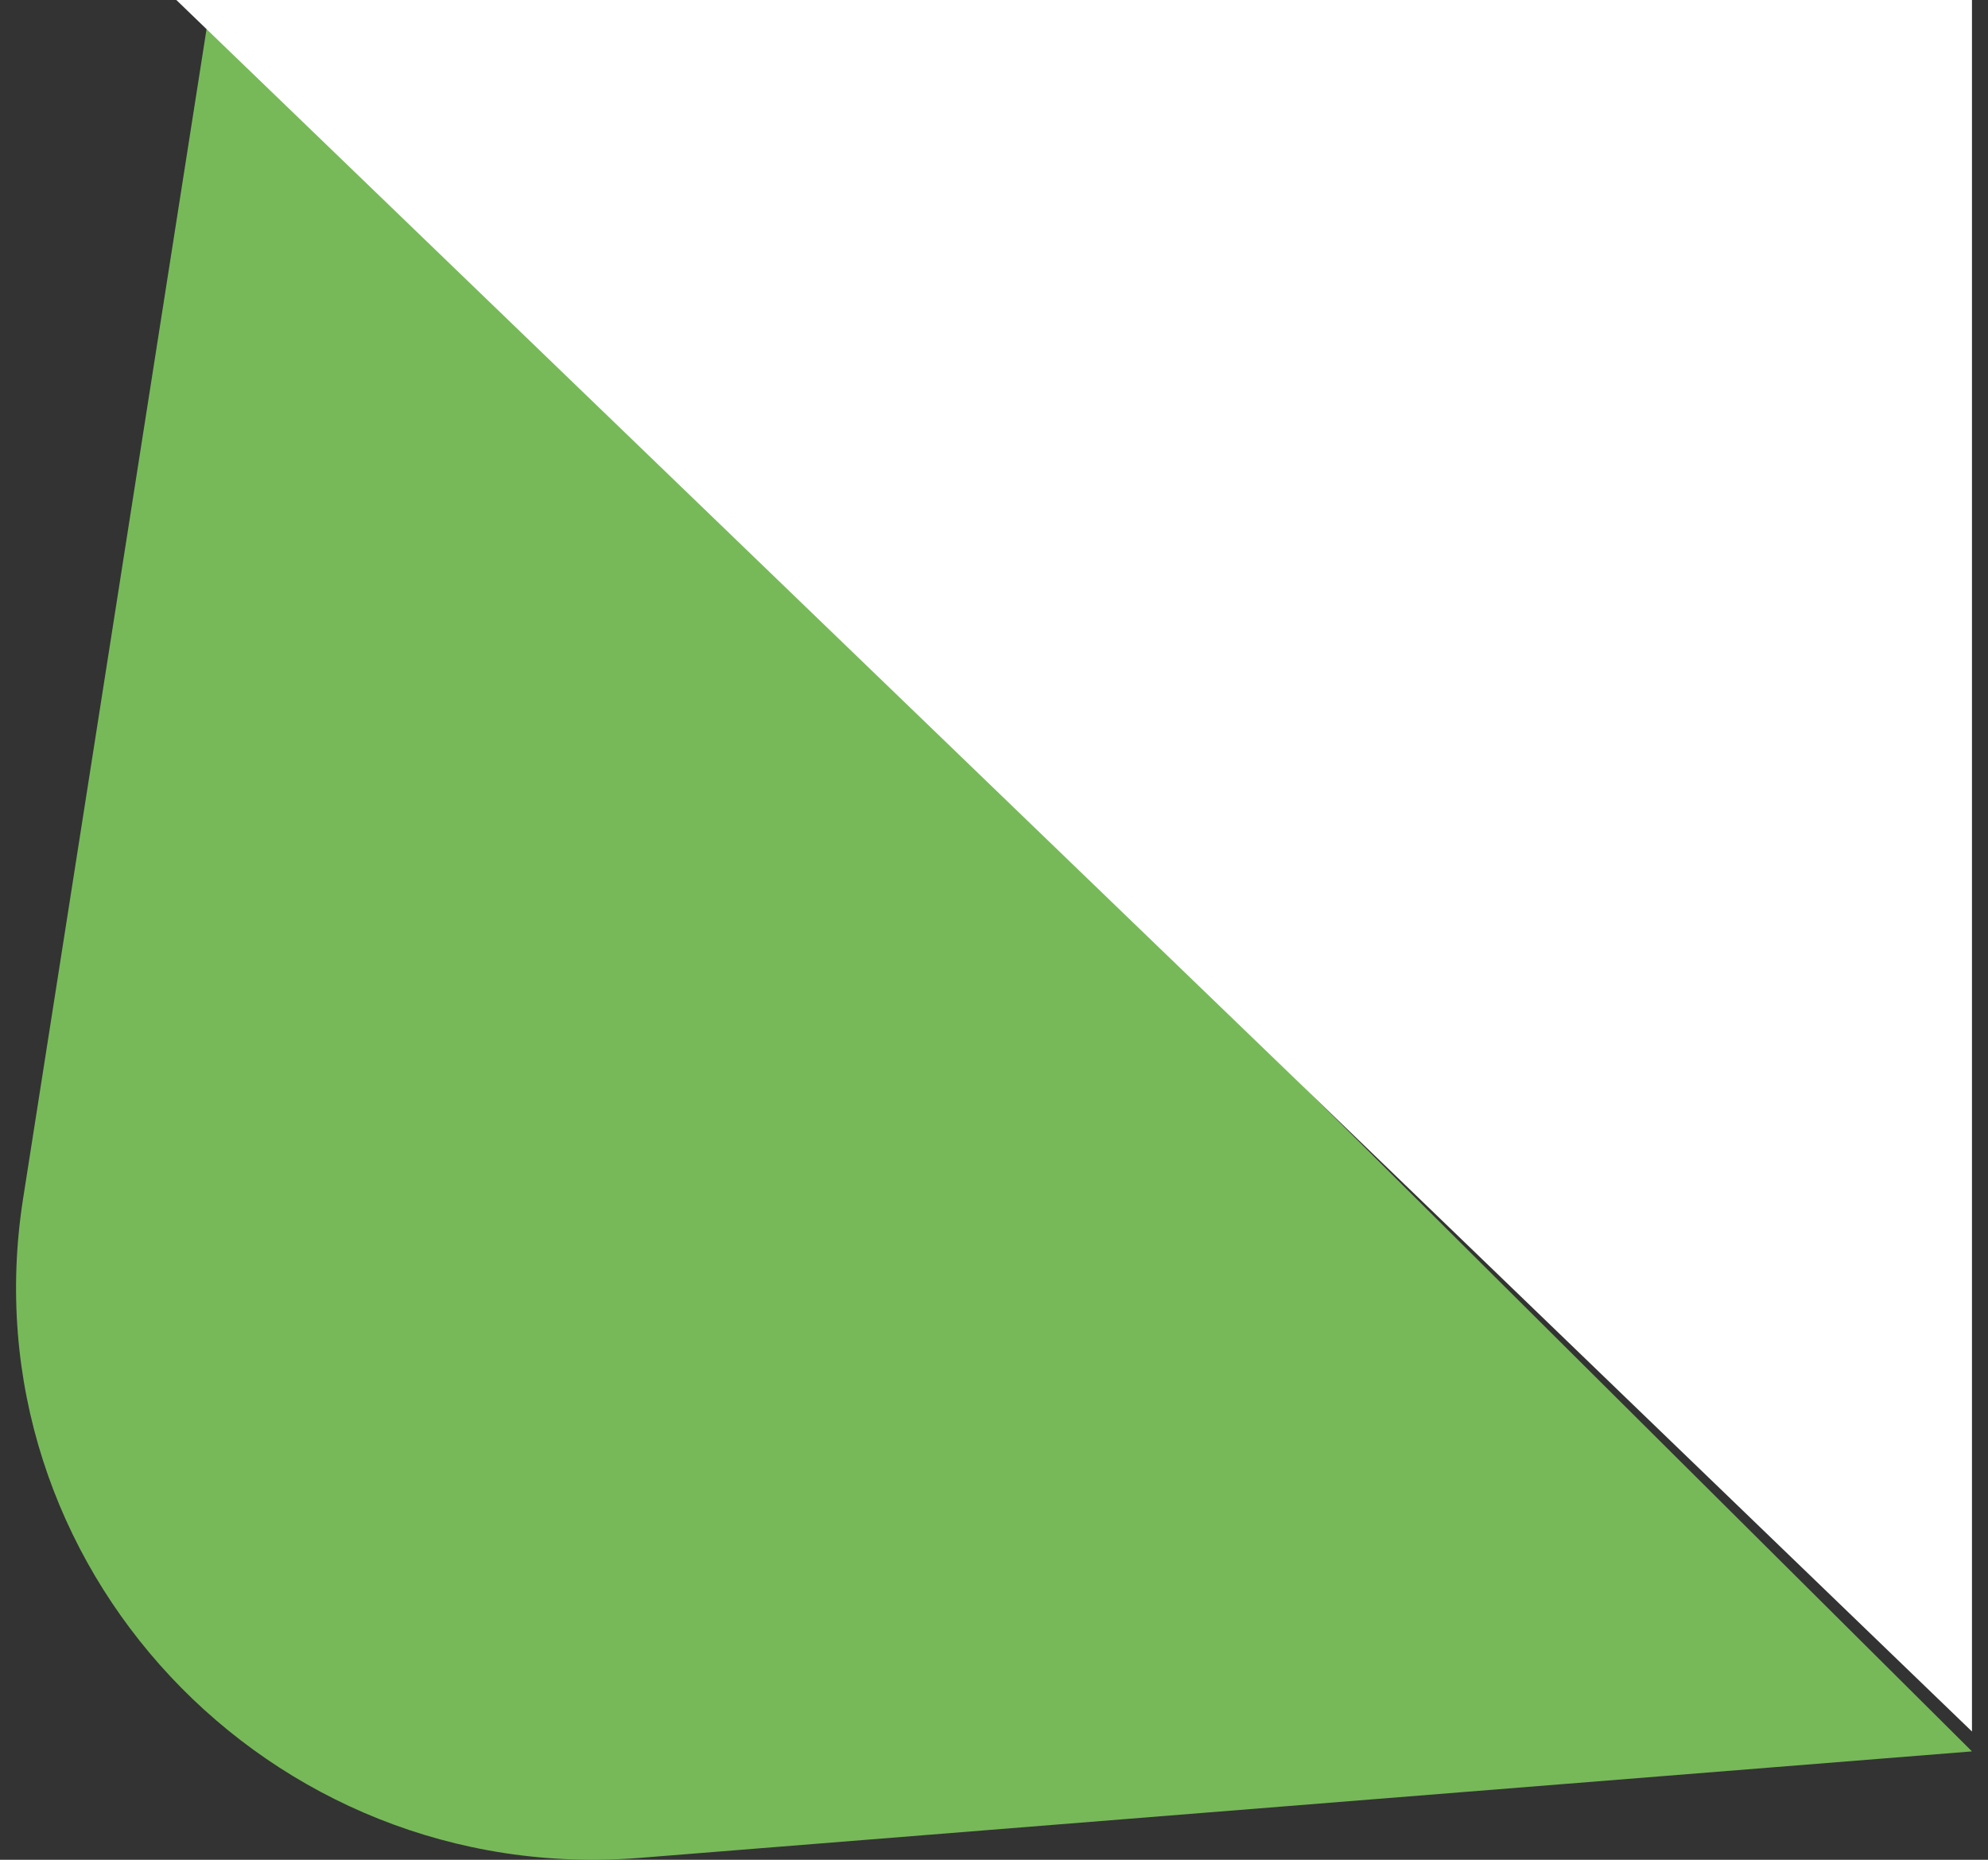 <svg xmlns="http://www.w3.org/2000/svg" width="31" height="29" viewBox="0 0 31 29" fill="none"><rect x="0" y="0" width="31" height="29" fill="#333333" stroke="none"/><path d="M3.292 0L30.75 27.31L9.984 28.97C4.18 29.434 -0.536 24.397 0.36 18.691L3.292 0Z" fill="#77B959"></path><path d="M2.75 0L30.75 27V0H2.75Z" fill="white"></path></svg>